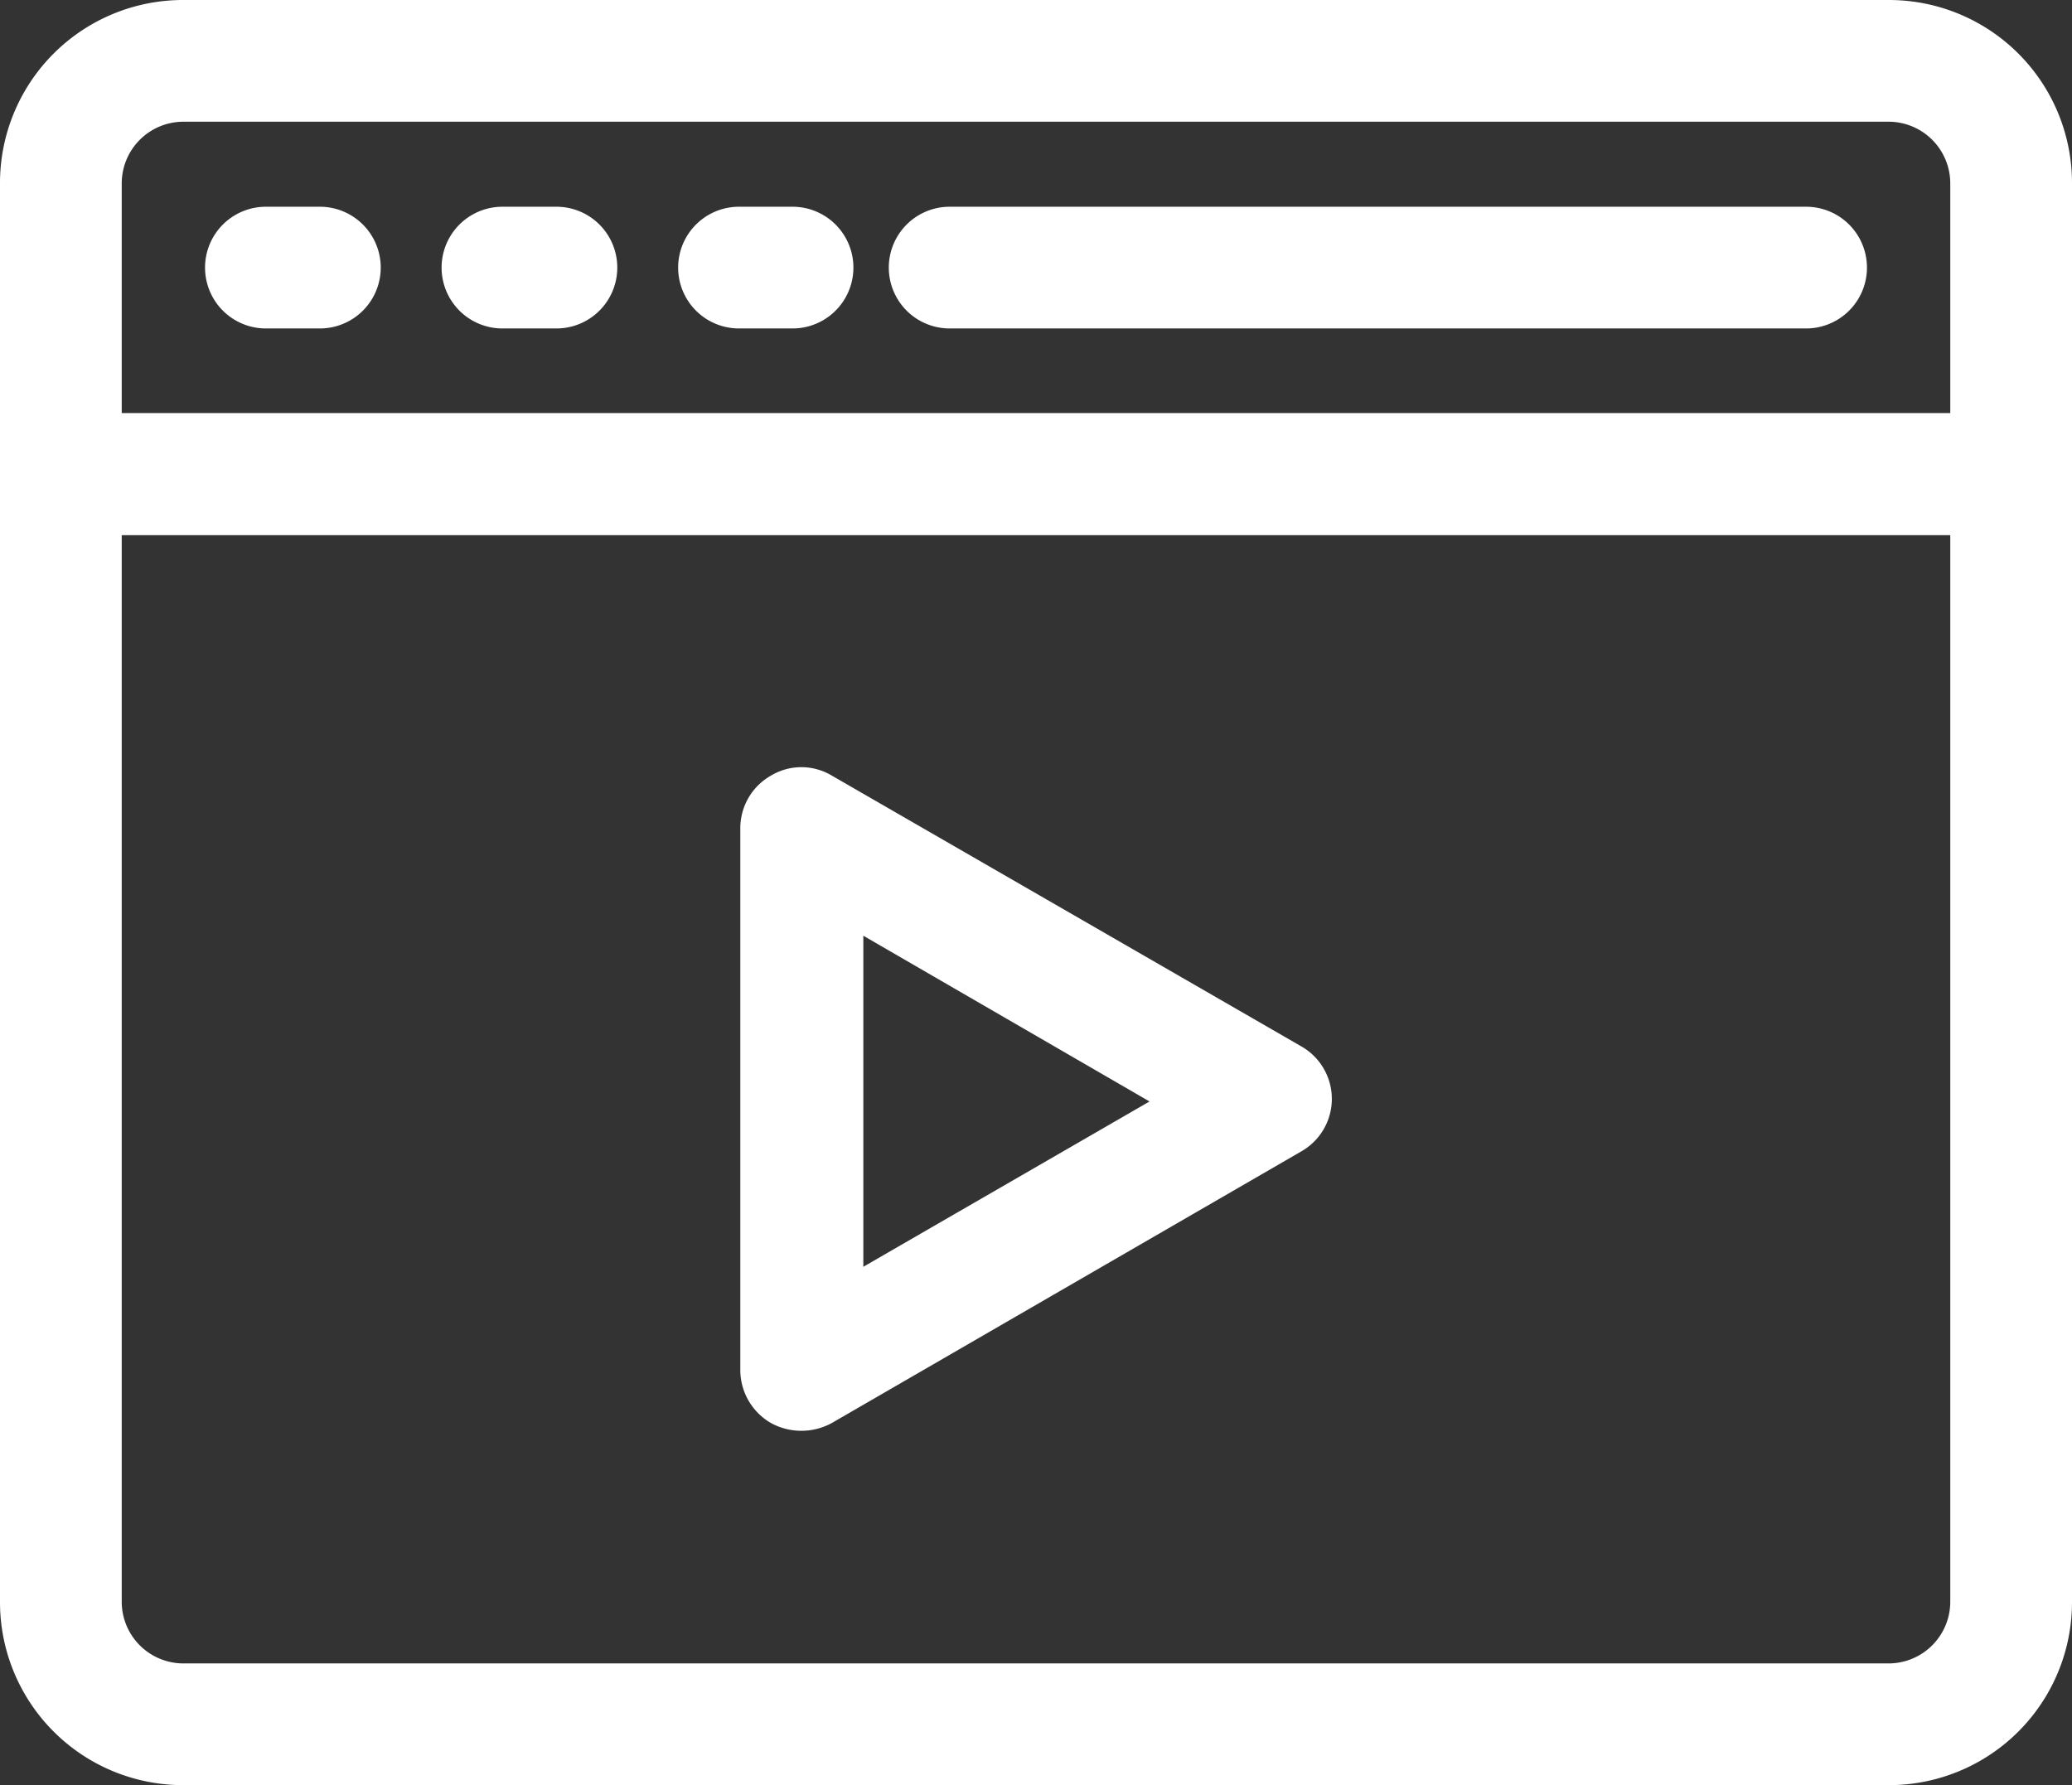 <svg xmlns="http://www.w3.org/2000/svg" width="48" height="41.36" viewBox="0 0 48 41.36">
  <rect x="0" y="0" width="48" height="41.36" fill="#333333" stroke="none"/>
  <g id="noun-media-4165868" transform="translate(0 -3.32)">
    <path id="Path_212955" data-name="Path 212955" d="M43.76,44.68H4.24A4.24,4.24,0,0,1,0,40.44V7.56A4.24,4.24,0,0,1,4.24,3.32H43.76A4.24,4.24,0,0,1,48,7.56V40.44A4.24,4.24,0,0,1,43.76,44.68ZM4.24,6.14A1.43,1.43,0,0,0,2.82,7.56V40.44a1.43,1.43,0,0,0,1.42,1.42H43.76a1.43,1.43,0,0,0,1.42-1.42V7.56a1.43,1.43,0,0,0-1.42-1.42Z" fill="#fff"/>
    <path id="Path_212956" data-name="Path 212956" d="M46.59,15.72H1.41a1.42,1.42,0,0,1,0-2.83H46.59a1.42,1.42,0,0,1,0,2.83Z" fill="#fff"/>
    <path id="Path_212957" data-name="Path 212957" d="M7.41,10.93H6.16a1.41,1.41,0,1,1,0-2.82H7.41a1.41,1.41,0,0,1,0,2.82Z" fill="#fff"/>
    <path id="Path_212958" data-name="Path 212958" d="M12.89,10.93H11.64a1.41,1.41,0,1,1,0-2.82h1.25a1.41,1.41,0,0,1,0,2.82Z" fill="#fff"/>
    <path id="Path_212959" data-name="Path 212959" d="M18.36,10.93H17.12a1.41,1.41,0,1,1,0-2.82h1.24a1.41,1.41,0,0,1,0,2.82Z" fill="#fff"/>
    <path id="Path_212960" data-name="Path 212960" d="M41.84,10.93H22a1.41,1.41,0,0,1,0-2.82H41.84a1.41,1.41,0,1,1,0,2.82Z" fill="#fff"/>
    <path id="Path_212961" data-name="Path 212961" d="M18.56,36.47a1.46,1.46,0,0,1-.7-.18,1.42,1.42,0,0,1-.71-1.23V22.51a1.4,1.4,0,0,1,.71-1.22,1.37,1.37,0,0,1,1.41,0l10.87,6.27a1.4,1.4,0,0,1,0,2.44L19.27,36.29A1.47,1.47,0,0,1,18.56,36.47ZM20,25v7.67l6.63-3.83Z" fill="#fff"/>
  </g>
</svg>
